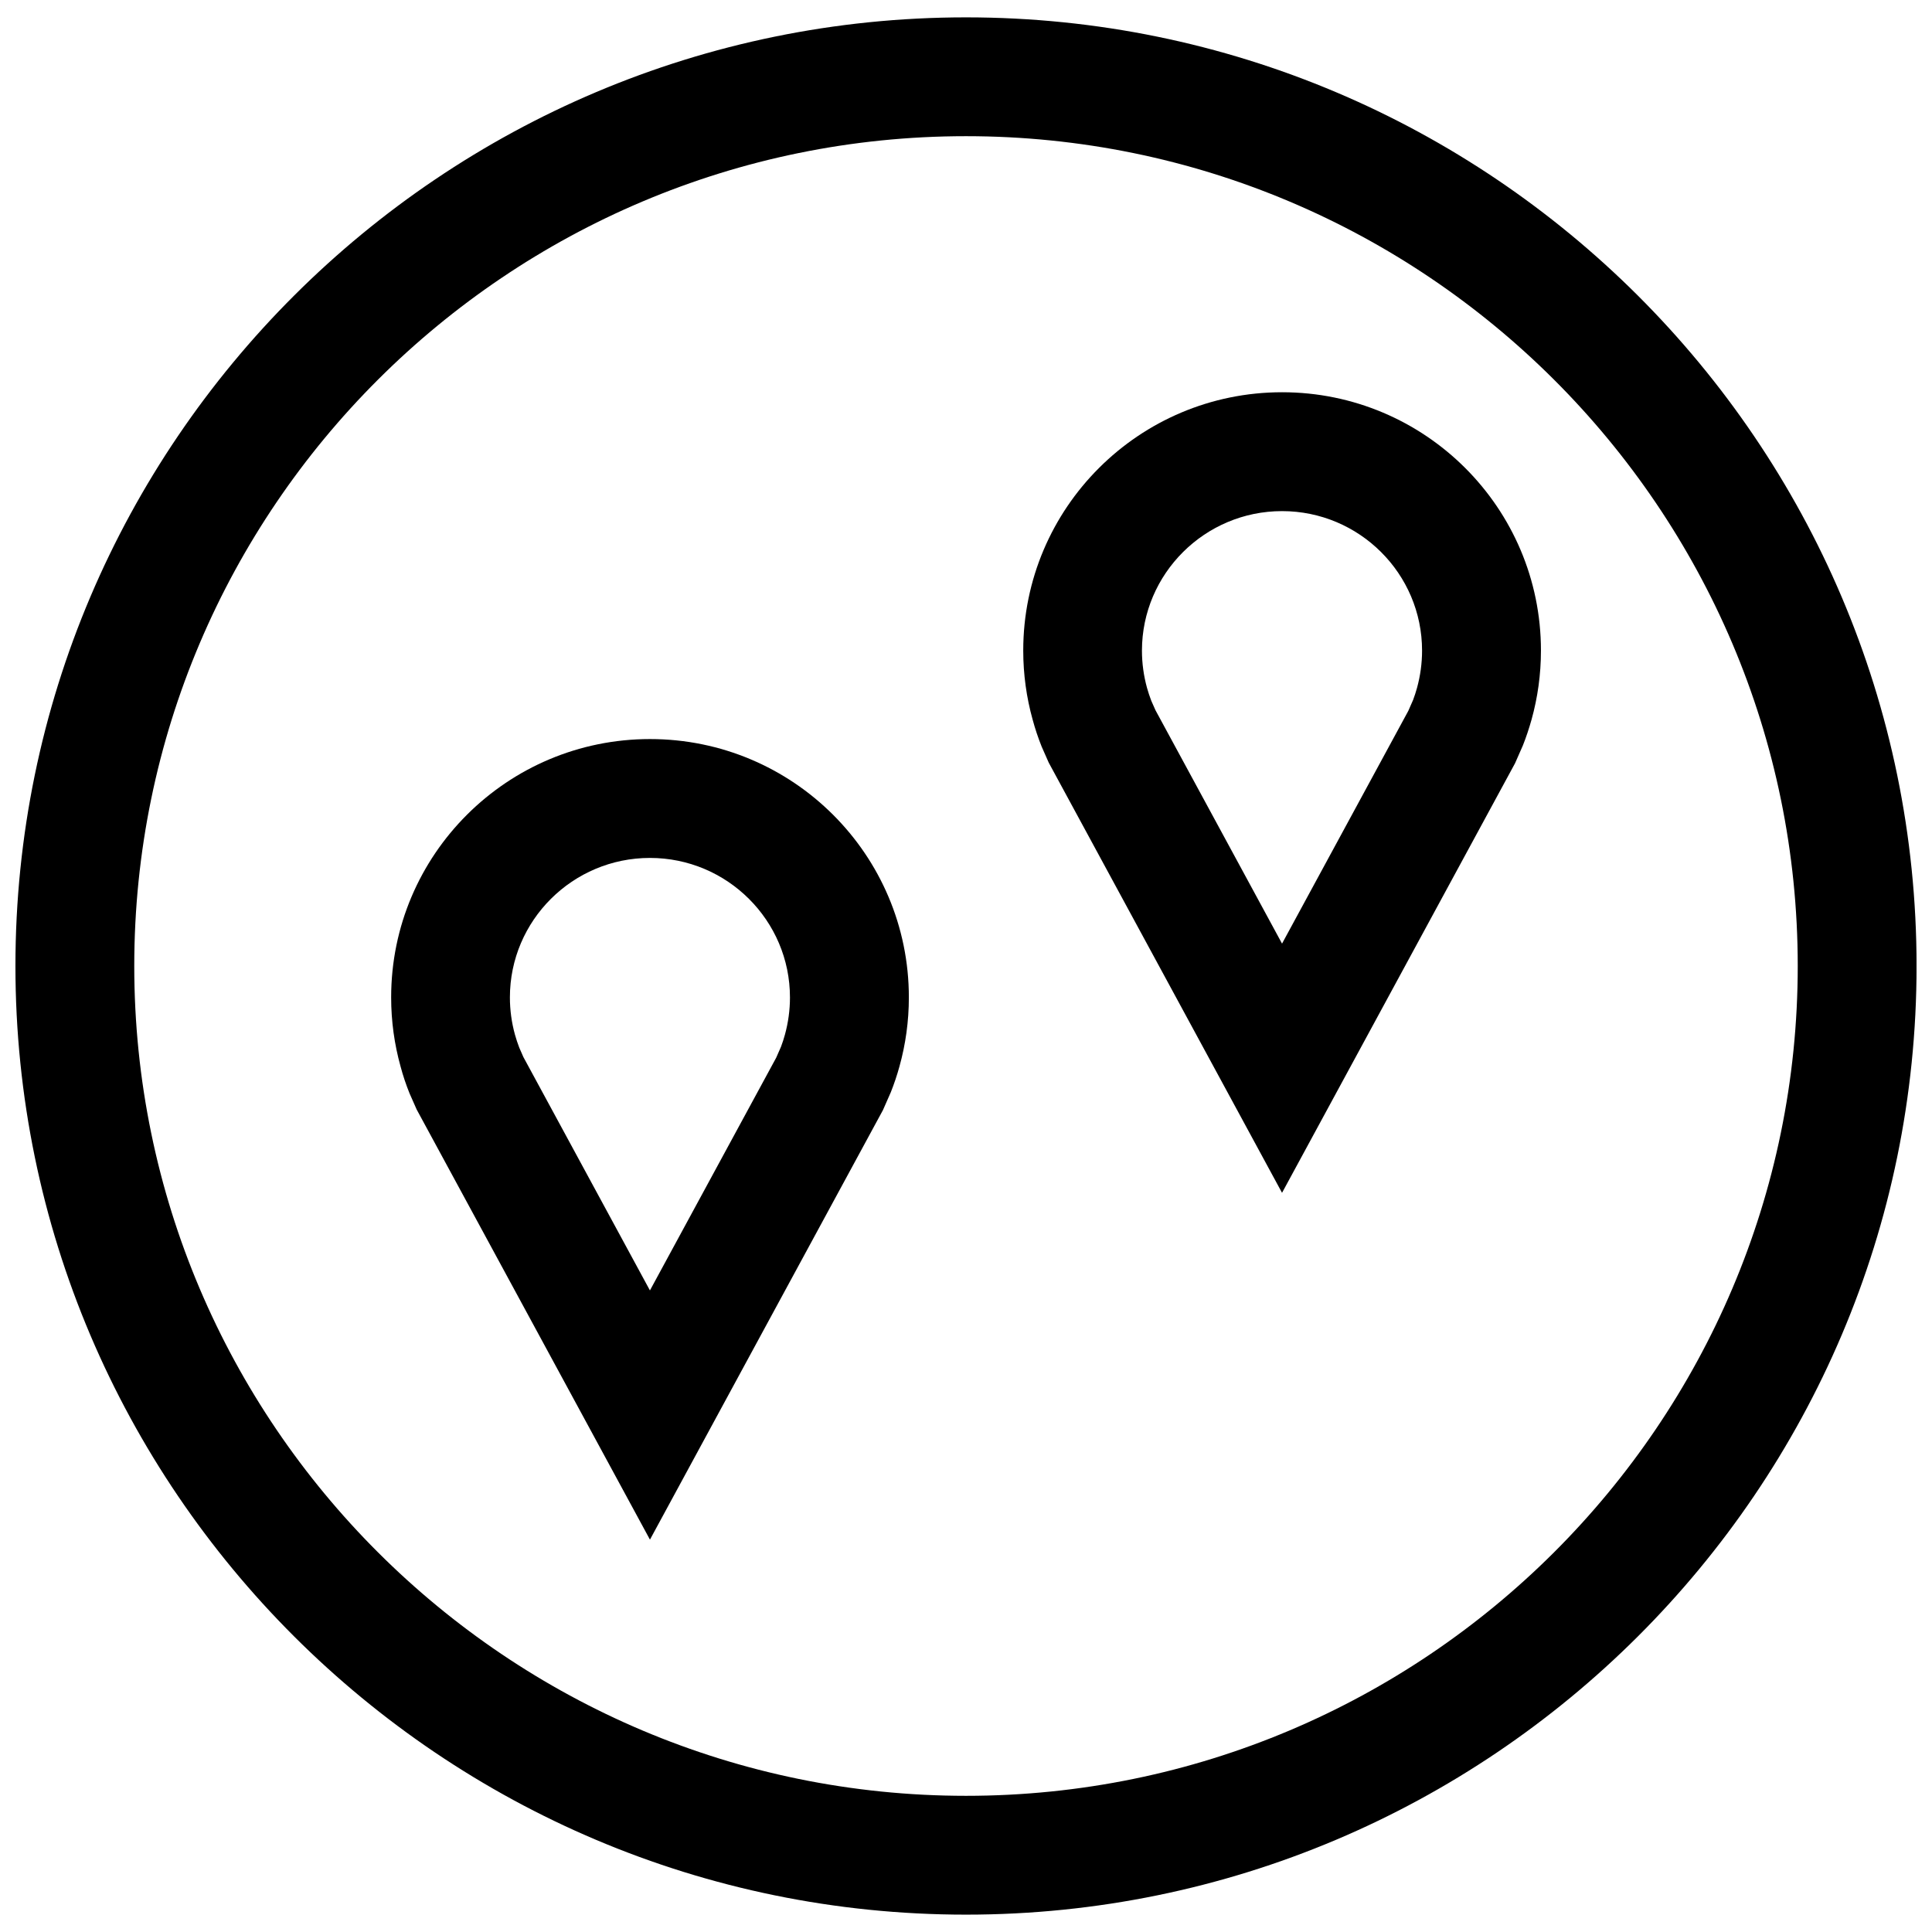 <?xml version="1.0" encoding="UTF-8"?>
<!-- Uploaded to: ICON Repo, www.svgrepo.com, Generator: ICON Repo Mixer Tools -->
<svg width="800px" height="800px" version="1.1" viewBox="144 144 512 512" xmlns="http://www.w3.org/2000/svg">
 <defs>
  <clipPath id="a">
   <path d="m148.09 148.09h503.81v503.81h-503.81z"/>
  </clipPath>
 </defs>
 <path d="m420.05 341.86 1.875 4.25 61.828 114 61.75-113.84 2.078-4.723c0.883-2.219 1.637-4.504 2.297-6.848 1.621-5.824 2.488-11.965 2.488-18.293 0-37.801-30.715-68.457-68.598-68.457-37.879 0-68.598 30.652-68.598 68.457 0 6.344 0.867 12.469 2.488 18.293 0.66 2.453 1.465 4.848 2.391 7.16zm63.703-62.41c20.469 0 37.109 16.578 37.109 36.969 0 3.352-0.457 6.676-1.34 9.887-0.301 1.086-0.645 2.156-1.039 3.195l-1.273 2.898-33.457 61.668-33.535-61.844-1.117-2.519c-0.426-1.117-0.805-2.25-1.133-3.418-0.883-3.195-1.34-6.519-1.34-9.887 0.016-20.355 16.672-36.949 37.125-36.949z"/>
 <path d="m252.54 433.77 1.875 4.25 61.828 114 61.75-113.84 2.078-4.723c0.883-2.219 1.652-4.504 2.297-6.848 1.621-5.824 2.488-11.965 2.488-18.293 0-37.801-30.715-68.457-68.598-68.457-37.879 0-68.598 30.652-68.598 68.457 0 6.344 0.867 12.469 2.488 18.293 0.645 2.453 1.461 4.848 2.391 7.16zm63.699-62.41c20.469 0 37.109 16.578 37.109 36.969 0 3.352-0.457 6.676-1.34 9.887-0.301 1.086-0.645 2.156-1.039 3.195l-1.273 2.898-33.457 61.668-33.535-61.844-1.102-2.519c-0.426-1.117-0.805-2.25-1.133-3.418-0.883-3.195-1.34-6.519-1.34-9.887 0.004-20.371 16.645-36.949 37.109-36.949z"/>
 <g clip-path="url(#a)">
  <path d="m400 651.4c138.89 0 251.91-112.77 251.91-251.4-0.004-138.62-113.02-251.4-251.91-251.4-138.89 0-251.91 112.77-251.91 251.4 0 138.62 113.01 251.4 251.91 251.4zm0-471.31c121.54 0 220.42 98.652 220.42 219.91s-98.871 219.91-220.42 219.91c-121.55-0.004-220.42-98.656-220.42-219.91 0-121.26 98.871-219.91 220.42-219.91z"/>
 </g>
</svg>